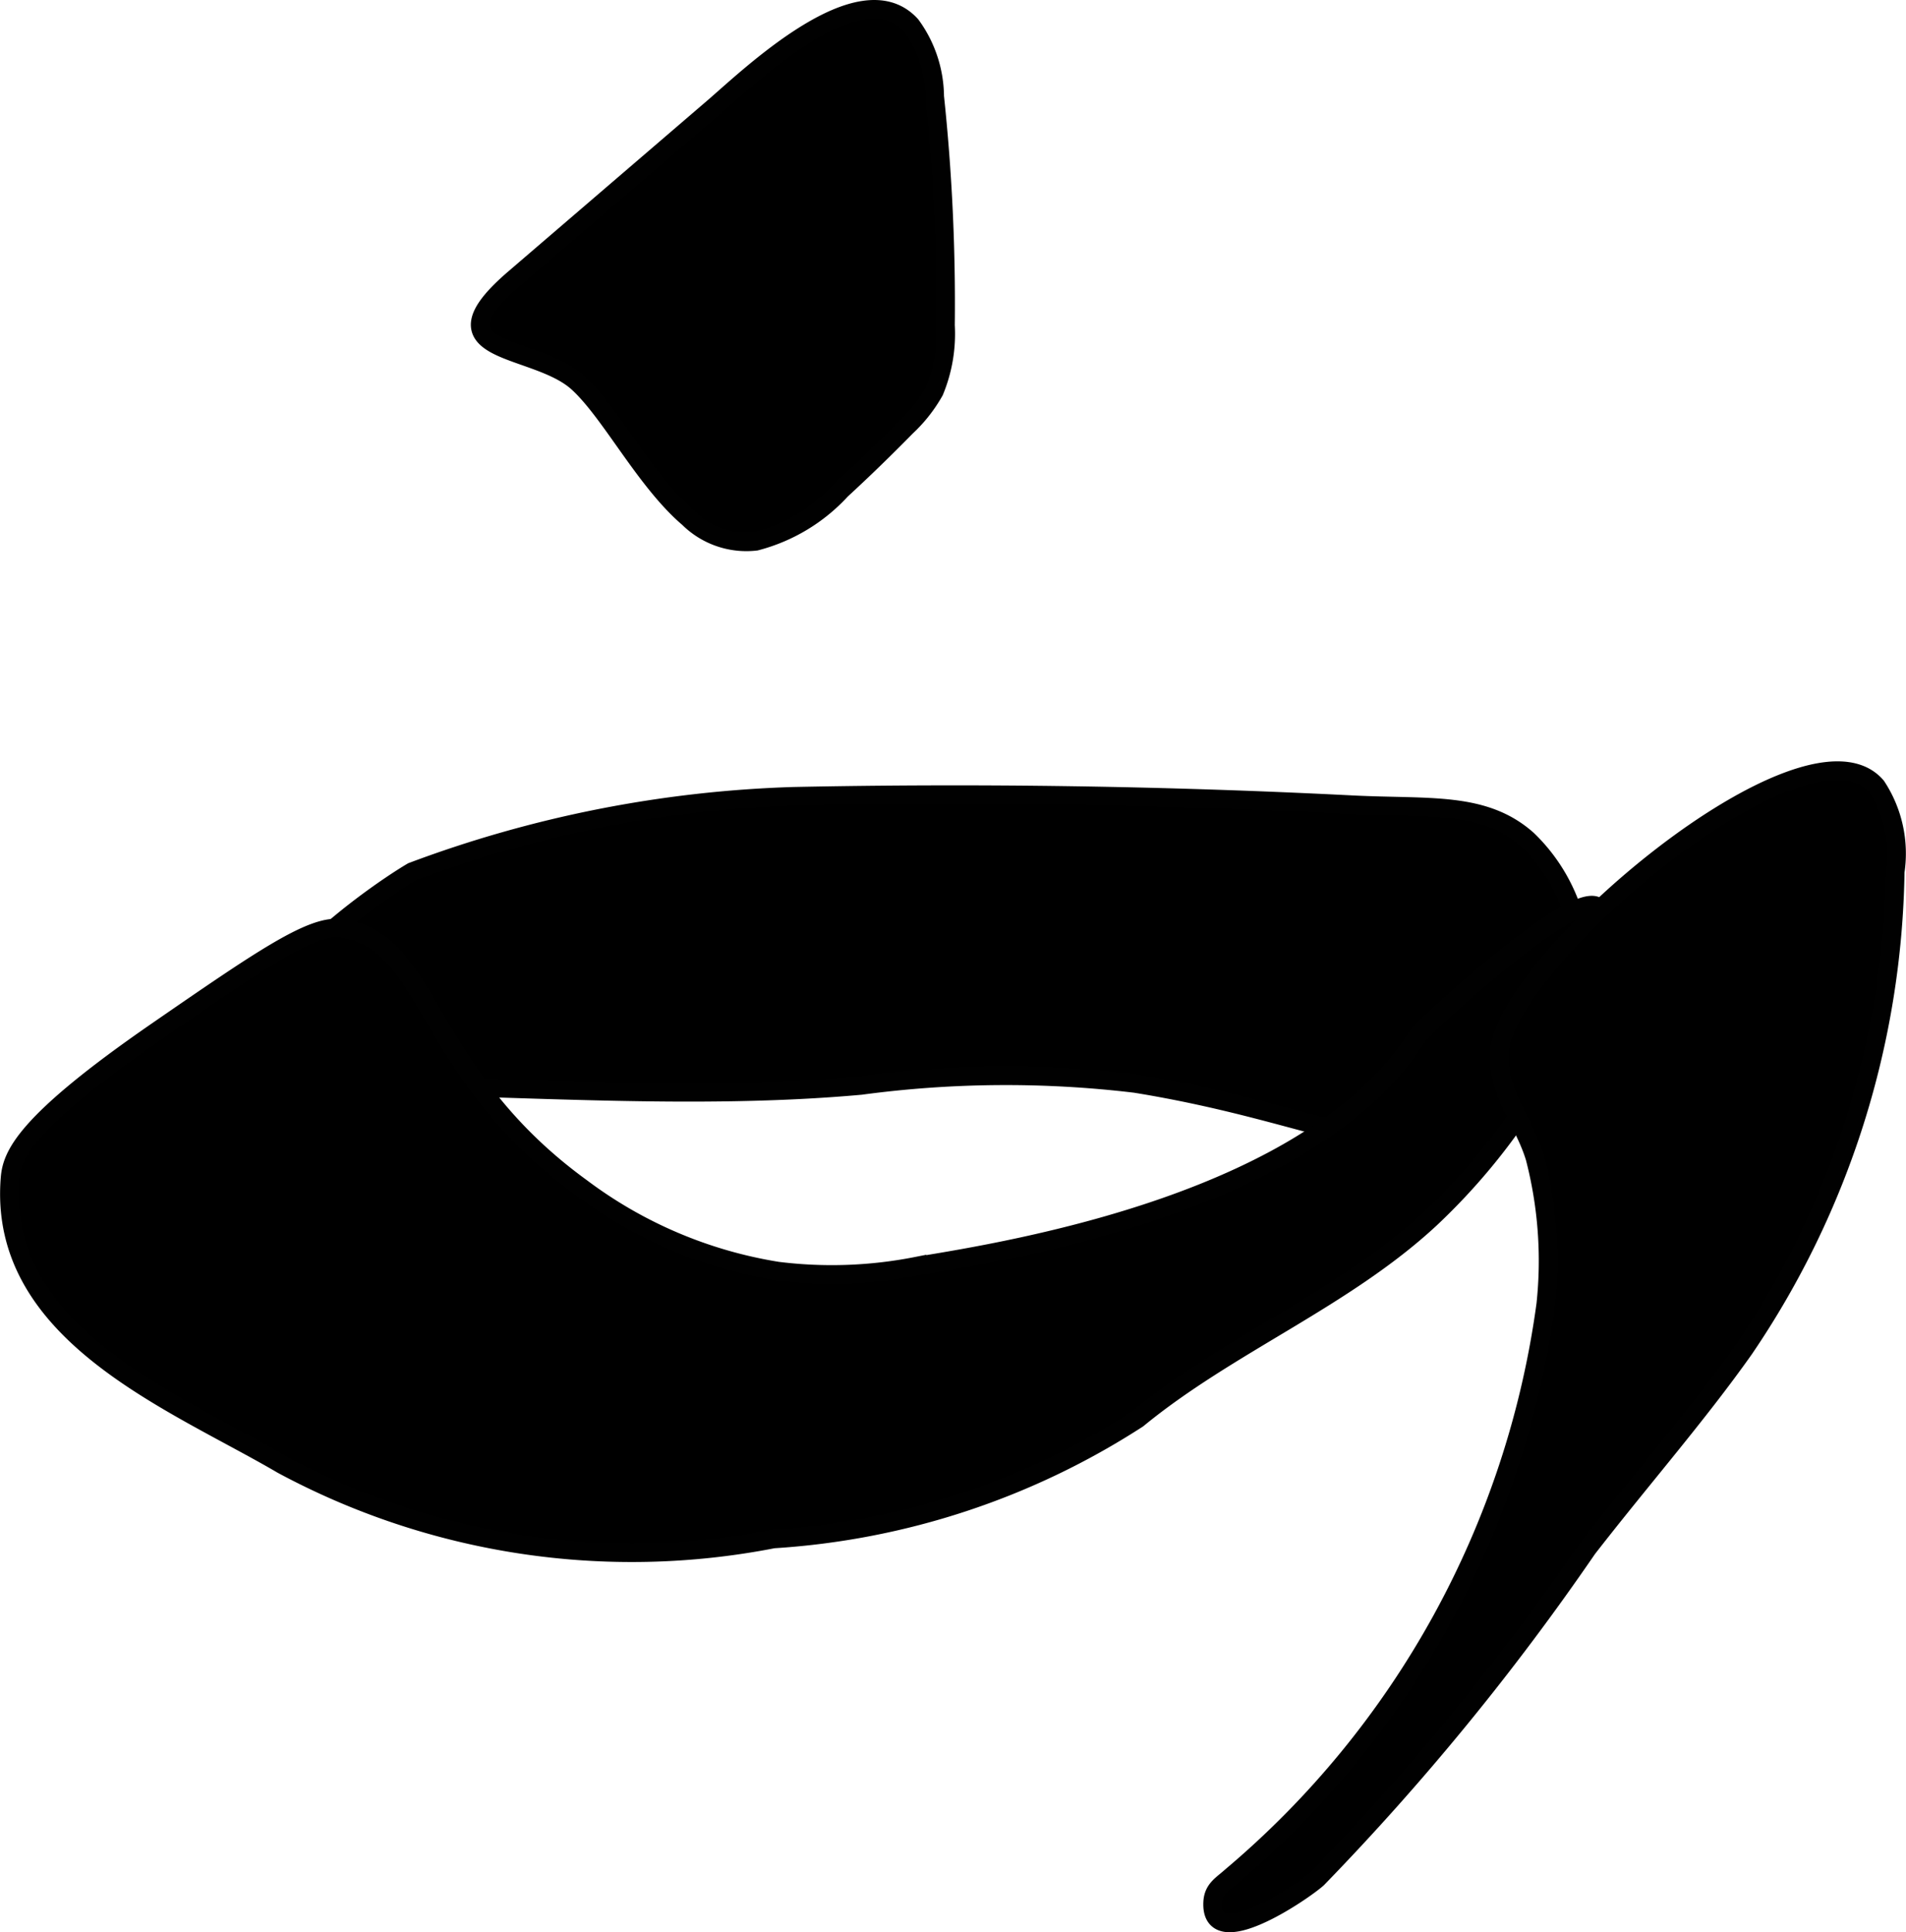 <?xml version="1.0" encoding="UTF-8"?>
<svg xmlns="http://www.w3.org/2000/svg"
     version="1.1"
     width="5.418mm"
     height="5.49mm"
     viewBox="0 0 15.357 15.563">
   <defs>
      <style type="text/css"><![CDATA[
      .a {
        stroke: #010101;
        stroke-miterlimit: 10;
        stroke-width: 0.15px;
      }
    ]]></style>
   </defs>
   <path class="a"
         d="M6.392,6.414a9.588,9.588,0,0,0-3.071.607C2.974,7.225,1.461,8.283,2.417,8.673a1.258,1.258,0,0,0,.463.064c1.334.015,2.727.126,4.056.006a8.782,8.782,0,0,1,2.211-.016c1.508.244,2.113.709,2.821.328a1.548,1.548,0,0,0,.735-.949,1.413,1.413,0,0,0-.396-1.343c-.351-.311-.79-.25-1.409-.281Q8.648,6.368,6.392,6.414Z"/>
   <path class="a"
         d="M6.264,10.238a3.572,3.572,0,0,1-1.581-.672C3.394,8.63,3.478,7.567,2.742,7.477c-.234-.029-.648.257-1.475.827C.187,9.049.095,9.31.08,9.49c-.102,1.257,1.323,1.797,2.193,2.307a5.946,5.946,0,0,0,3.958.599,6.101,6.101,0,0,0,2.936-.968c.732-.601,1.661-.965,2.359-1.613a5.092,5.092,0,0,0,1.358-2.149c.079-.25.023-.318 0-.35-.147-.21-1.41.949-1.459,1.026-.843,1.334-3.24,1.726-4.037,1.856A3.531,3.531,0,0,1,6.264,10.238Z"/>
   <path class="a"
         d="M14.053,10.867a7.017,7.017,0,0,0,1.218-3.846.983.983,0,0,0-.151-.687C14.56,5.676,12.096,7.762,12.08,8.491c-.007.328.198.537.288.834a3.309,3.309,0,0,1,.087,1.182,7.309,7.309,0,0,1-2.536,4.609c-.072.065-.142.099-.148.204-.024.429.727-.084.844-.189a20.267,20.267,0,0,0,2.176-2.658C13.23,11.908,13.674,11.402,14.053,10.867Z"/>
   <path class="a"
         d="M5.548,4.173A.662.662,0,0,0,6.09,4.36a1.418,1.418,0,0,0,.688-.414q.268-.247.524-.508a1.192,1.192,0,0,0,.226-.287,1.203,1.203,0,0,0,.09-.53A15.851,15.851,0,0,0,7.531.777a.985.985,0,0,0-.191-.574c-.409-.451-1.304.416-1.593.664L4.144,2.243c-.72.618.158.526.506.834C4.915,3.313,5.196,3.874,5.548,4.173Z"/>
</svg>
